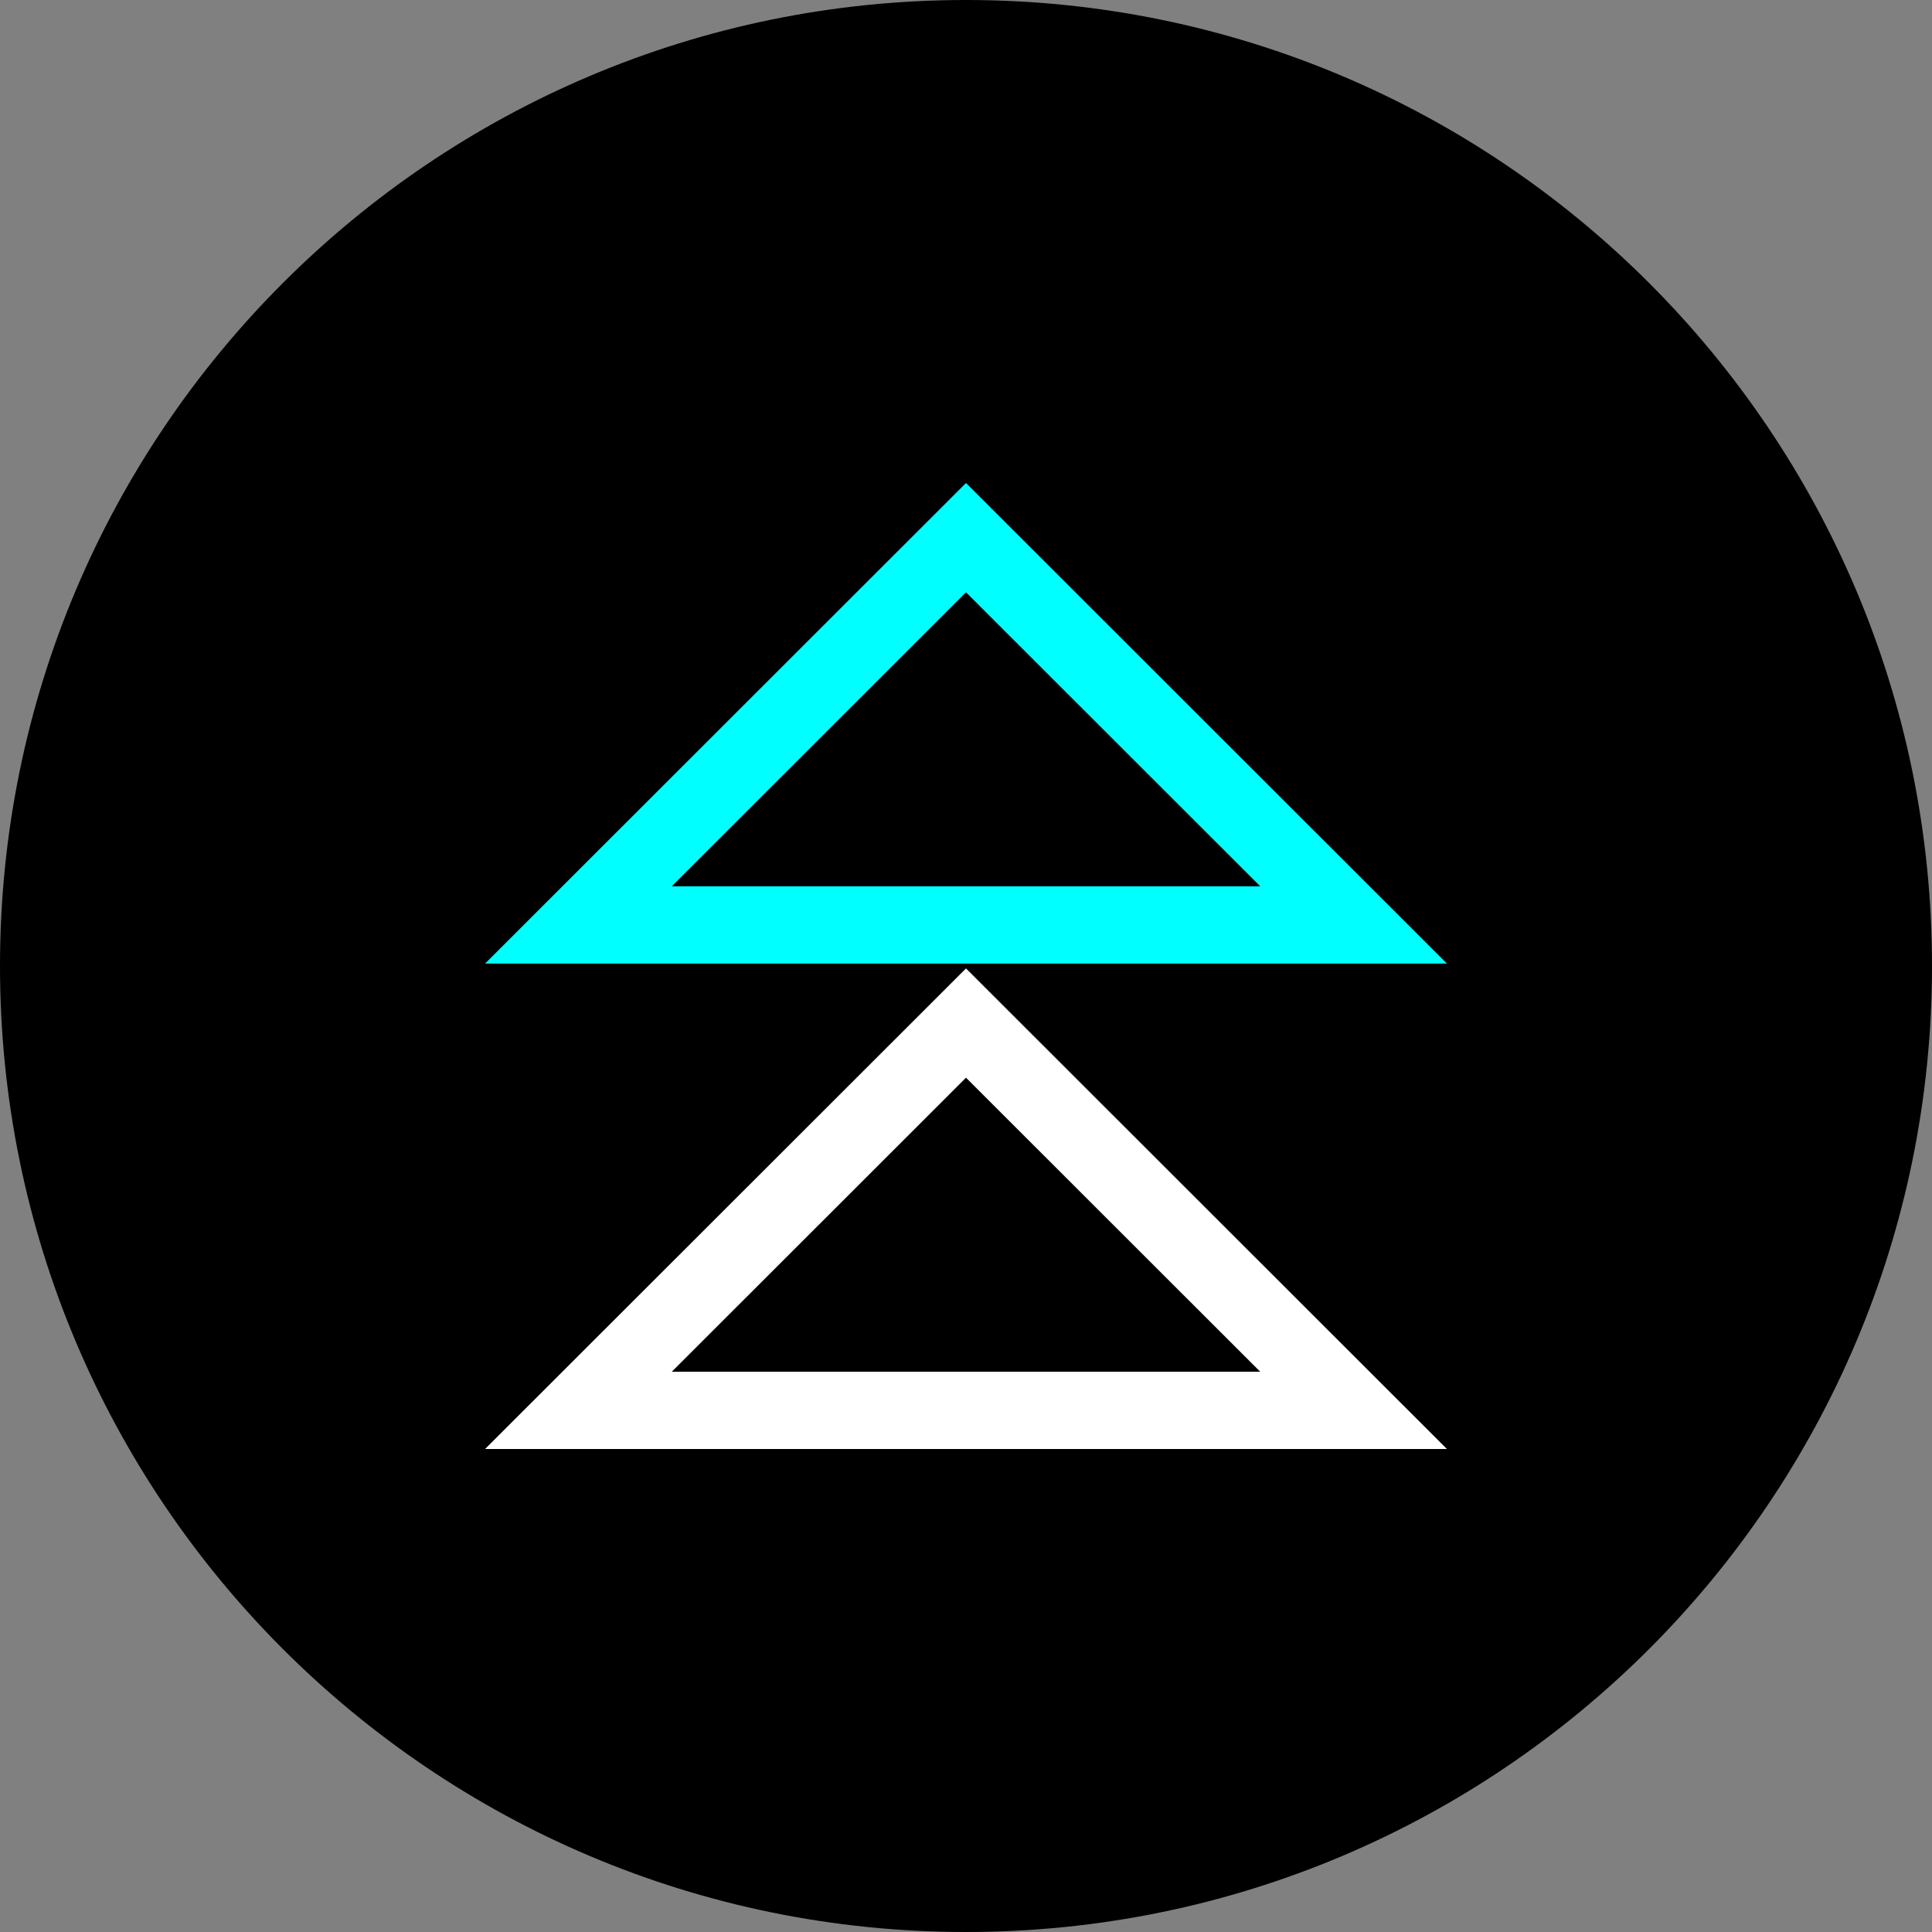 <svg xmlns="http://www.w3.org/2000/svg" xml:space="preserve" viewBox="0 0 1920 1920" width="1920" height="1920">
	<rect x="0" y="0" width="1920" height="1920" fill="#808080" stroke="none"/>
	<path fill-rule="evenodd" clip-rule="evenodd" fill="#000000" d="M1920 960c0-530.19-429.81-960-960-960S0 429.81 0 960s429.81 960 960 960 960-429.81 960-960"></path>
	<path fill-rule="evenodd" clip-rule="evenodd" fill="#00ffff" d="M960 480 482.07 957.58h955.86Zm0 108.58 292.42 292.2H667.58Z"></path>
	<path fill-rule="evenodd" clip-rule="evenodd" fill="#ffffff" d="M960 962.41 482.07 1440h955.86Zm0 108.59 292.42 292.22H667.58Z"></path>
</svg>